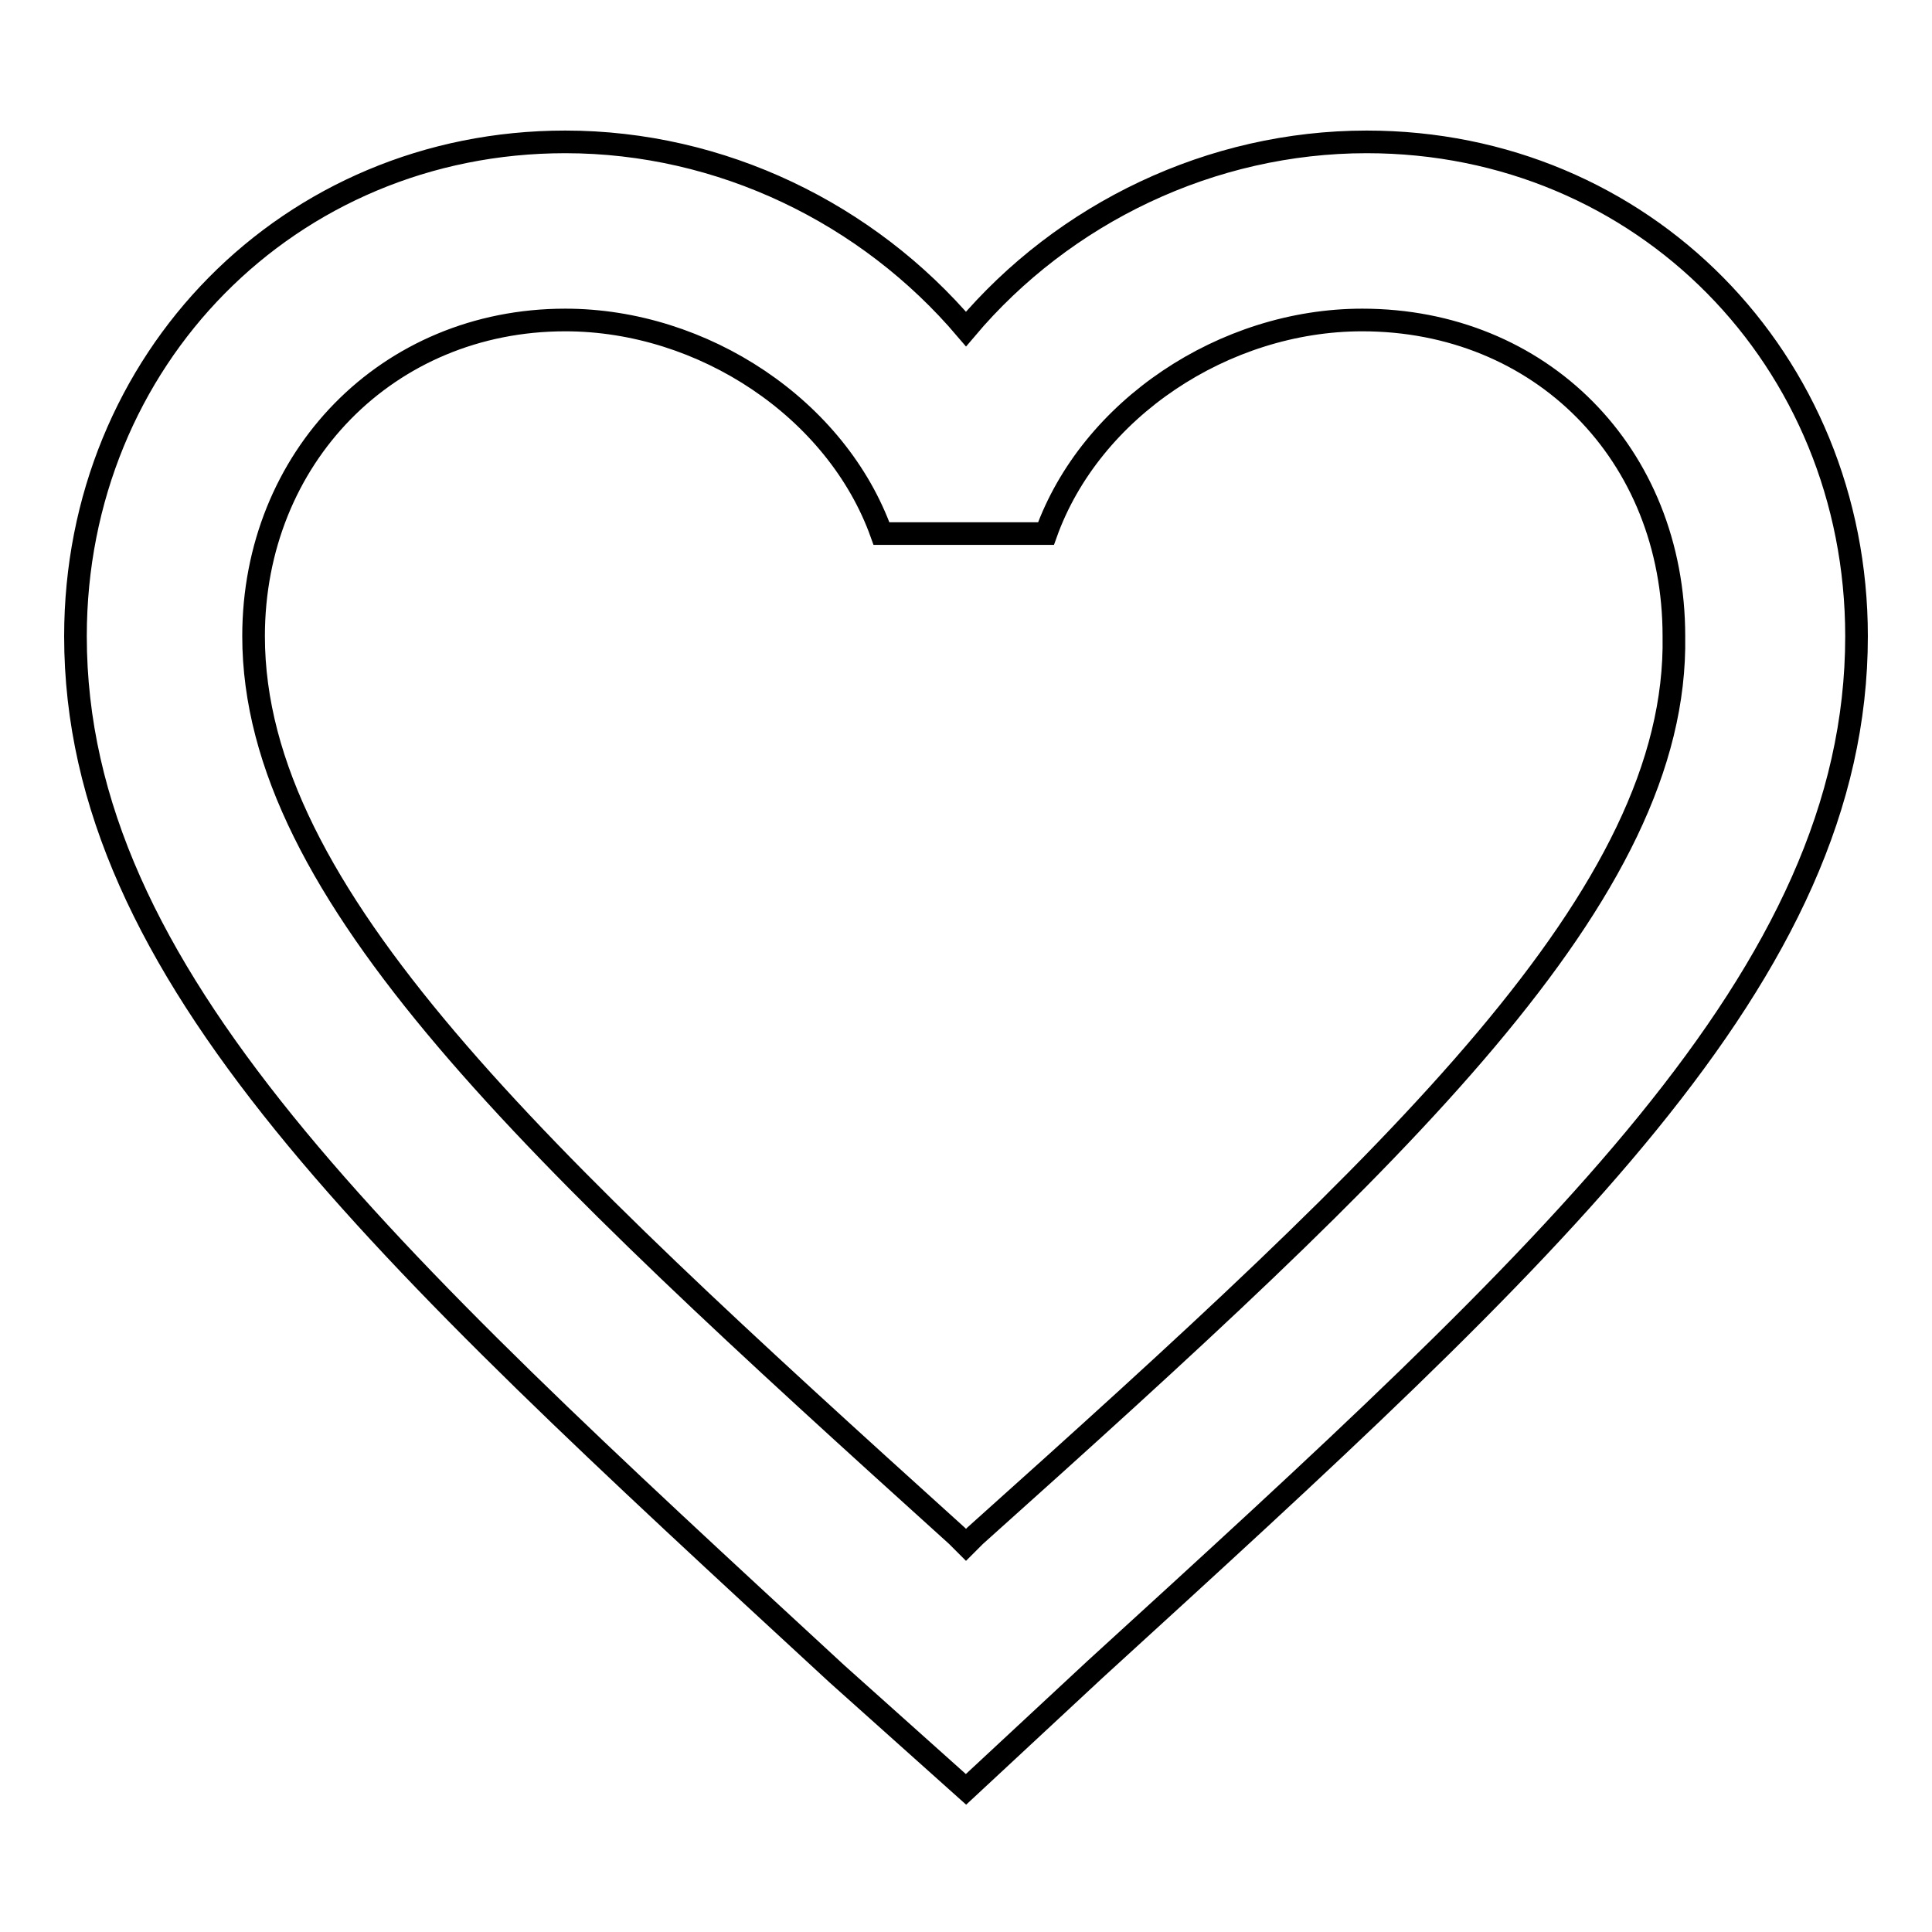 <?xml version="1.0" encoding="utf-8"?>
<!-- Svg Vector Icons : http://www.onlinewebfonts.com/icon -->
<!DOCTYPE svg PUBLIC "-//W3C//DTD SVG 1.1//EN" "http://www.w3.org/Graphics/SVG/1.1/DTD/svg11.dtd">
<svg version="1.1" xmlns="http://www.w3.org/2000/svg" xmlns:xlink="http://www.w3.org/1999/xlink" x="0px" y="0px" viewBox="0 0 256 256" enable-background="new 0 0 256 256" xml:space="preserve">
<g><g><path stroke-width="3" fill-opacity="0" stroke="#000000"  d="M181.1,18.8c-20.6,0-40.1,9.4-53.1,24.8c-13-15.3-32.4-24.8-53.1-24.8C38.3,18.8,10,47.7,10,84.3c0,44.8,40.1,81.4,100.9,137.5l17.1,15.3l17.1-15.9C205.9,165.7,246,129.2,246,84.3C246,47.7,217.7,18.8,181.1,18.8z M129.2,203.5l-1.2,1.2l-1.2-1.2c-56.1-50.7-93.2-85-93.2-119.2c0-23.6,17.7-41.9,41.3-41.9c18.3,0,36,11.8,41.9,28.3h21.8c5.9-16.5,23.6-28.3,41.9-28.3c23.6,0,41.3,17.7,41.3,41.9C222.4,118.5,185.8,152.8,129.2,203.5z"/></g></g>
</svg>